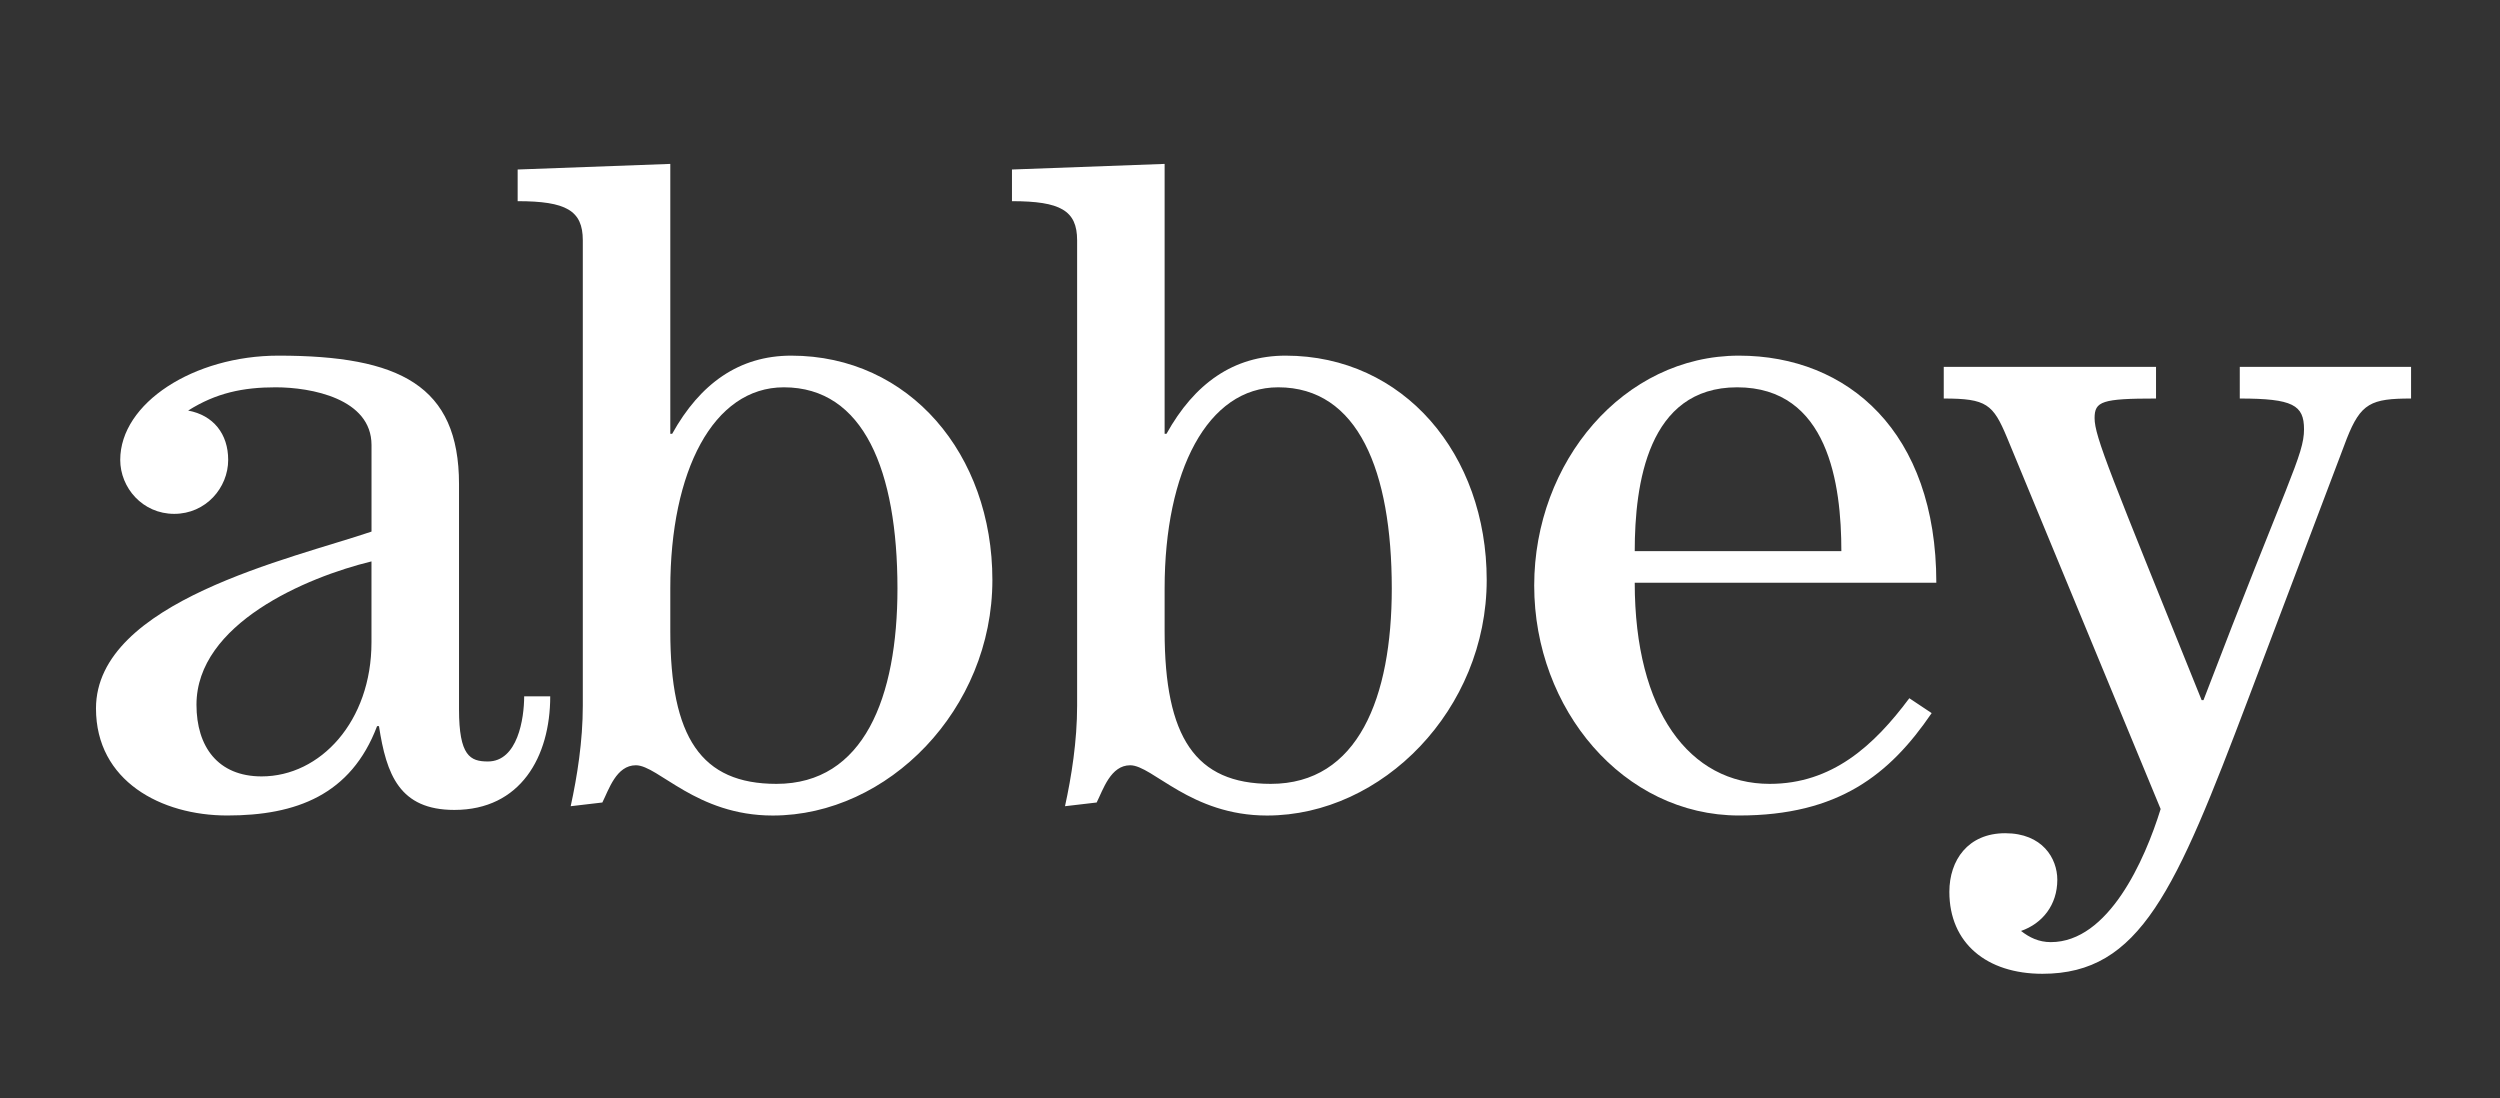 <?xml version="1.0" encoding="utf-8"?>
<!-- Generator: Adobe Illustrator 25.4.8, SVG Export Plug-In . SVG Version: 6.00 Build 0)  -->
<svg version="1.1" id="Layer_1" xmlns="http://www.w3.org/2000/svg" xmlns:xlink="http://www.w3.org/1999/xlink" x="0px" y="0px"
	 viewBox="0 0 66 29" enable-background="new 0 0 66 29" xml:space="preserve">
<rect x="0" y="0" width="66" height="29" fill="#333333" stroke="none"/>
<g>
	<path fill="#FFFFFF" d="M14.526,18.384c0,1.597-0.786,2.998-2.531,2.998c-1.45,0-1.794-0.934-1.99-2.212H9.955
		c-0.688,1.818-2.138,2.359-3.956,2.359c-1.745,0-3.465-0.91-3.465-2.826c0-2.826,5.185-3.957,7.274-4.669v-2.285
		c0-1.229-1.597-1.524-2.531-1.524c-0.86,0-1.573,0.148-2.31,0.614c0.664,0.123,1.057,0.614,1.057,1.302
		c0,0.737-0.59,1.425-1.425,1.425c-0.835,0-1.425-0.688-1.425-1.425c0-1.499,1.941-2.752,4.177-2.752
		c3.195,0,4.767,0.786,4.767,3.391v5.947c0,1.229,0.295,1.376,0.762,1.376c0.786,0,0.958-1.131,0.958-1.72H14.526z M9.807,14.821
		c-1.72,0.418-4.62,1.647-4.62,3.784c0,1.106,0.565,1.892,1.72,1.892c1.548,0,2.9-1.45,2.9-3.539V14.821z"/>
	<path fill="#FFFFFF" d="M26.199,15.312c0,3.416-2.752,6.218-5.8,6.218c-2.015,0-3.022-1.327-3.612-1.327
		c-0.516,0-0.713,0.639-0.885,0.983l-0.836,0.098c0.172-0.786,0.32-1.72,0.32-2.654V6.343c0-0.786-0.442-1.032-1.72-1.032V4.475
		l4.03-0.148v7.126h0.049c0.737-1.327,1.769-2.064,3.145-2.064C24.012,9.39,26.199,11.995,26.199,15.312z M20.694,10.225
		c-1.868,0-2.998,2.212-2.998,5.308v1.131c0,2.801,0.811,4.03,2.802,4.03c2.31,0,3.195-2.285,3.195-5.16
		C23.692,12.437,22.808,10.225,20.694,10.225z"/>
	<path fill="#FFFFFF" d="M39.249,15.312c0,3.416-2.752,6.218-5.8,6.218c-2.015,0-3.022-1.327-3.612-1.327
		c-0.516,0-0.713,0.639-0.885,0.983l-0.836,0.098c0.172-0.786,0.32-1.72,0.32-2.654V6.343c0-0.786-0.442-1.032-1.72-1.032V4.475
		l4.03-0.148v7.126h0.049c0.737-1.327,1.769-2.064,3.145-2.064C37.061,9.39,39.249,11.995,39.249,15.312z M33.744,10.225
		c-1.868,0-2.998,2.212-2.998,5.308v1.131c0,2.801,0.811,4.03,2.802,4.03c2.31,0,3.195-2.285,3.195-5.16
		C36.742,12.437,35.857,10.225,33.744,10.225z"/>
	<path fill="#FFFFFF" d="M43.157,15.386c0,3.392,1.45,5.308,3.563,5.308c1.647,0,2.752-1.007,3.686-2.261l0.59,0.393
		c-1.106,1.622-2.457,2.703-5.087,2.703c-3.047,0-5.406-2.802-5.406-6.07s2.359-6.07,5.406-6.07c2.875,0,5.21,2.015,5.21,5.996
		H43.157z M48.612,14.55c0-1.769-0.344-4.325-2.752-4.325c-2.359,0-2.703,2.556-2.703,4.325H48.612z"/>
	<path fill="#FFFFFF" d="M51.316,9.685h5.603v0.836c-1.425,0-1.622,0.073-1.622,0.516c0,0.491,0.418,1.474,2.826,7.446h0.049
		c2.236-5.849,2.654-6.463,2.654-7.151c0-0.639-0.295-0.811-1.696-0.811V9.685h4.522v0.836c-1.057,0-1.327,0.123-1.696,1.056
		l-2.605,6.881c-1.917,5.062-2.85,7.25-5.431,7.25c-1.474,0-2.457-0.811-2.457-2.163c0-0.835,0.491-1.548,1.474-1.548
		c0.983,0,1.376,0.664,1.376,1.229c0,0.664-0.393,1.155-0.958,1.351c0.221,0.172,0.467,0.295,0.786,0.295
		c1.523,0,2.482-2.162,2.9-3.514l-4.055-9.805c-0.369-0.885-0.541-1.032-1.671-1.032V9.685z"/>
</g>
</svg>
